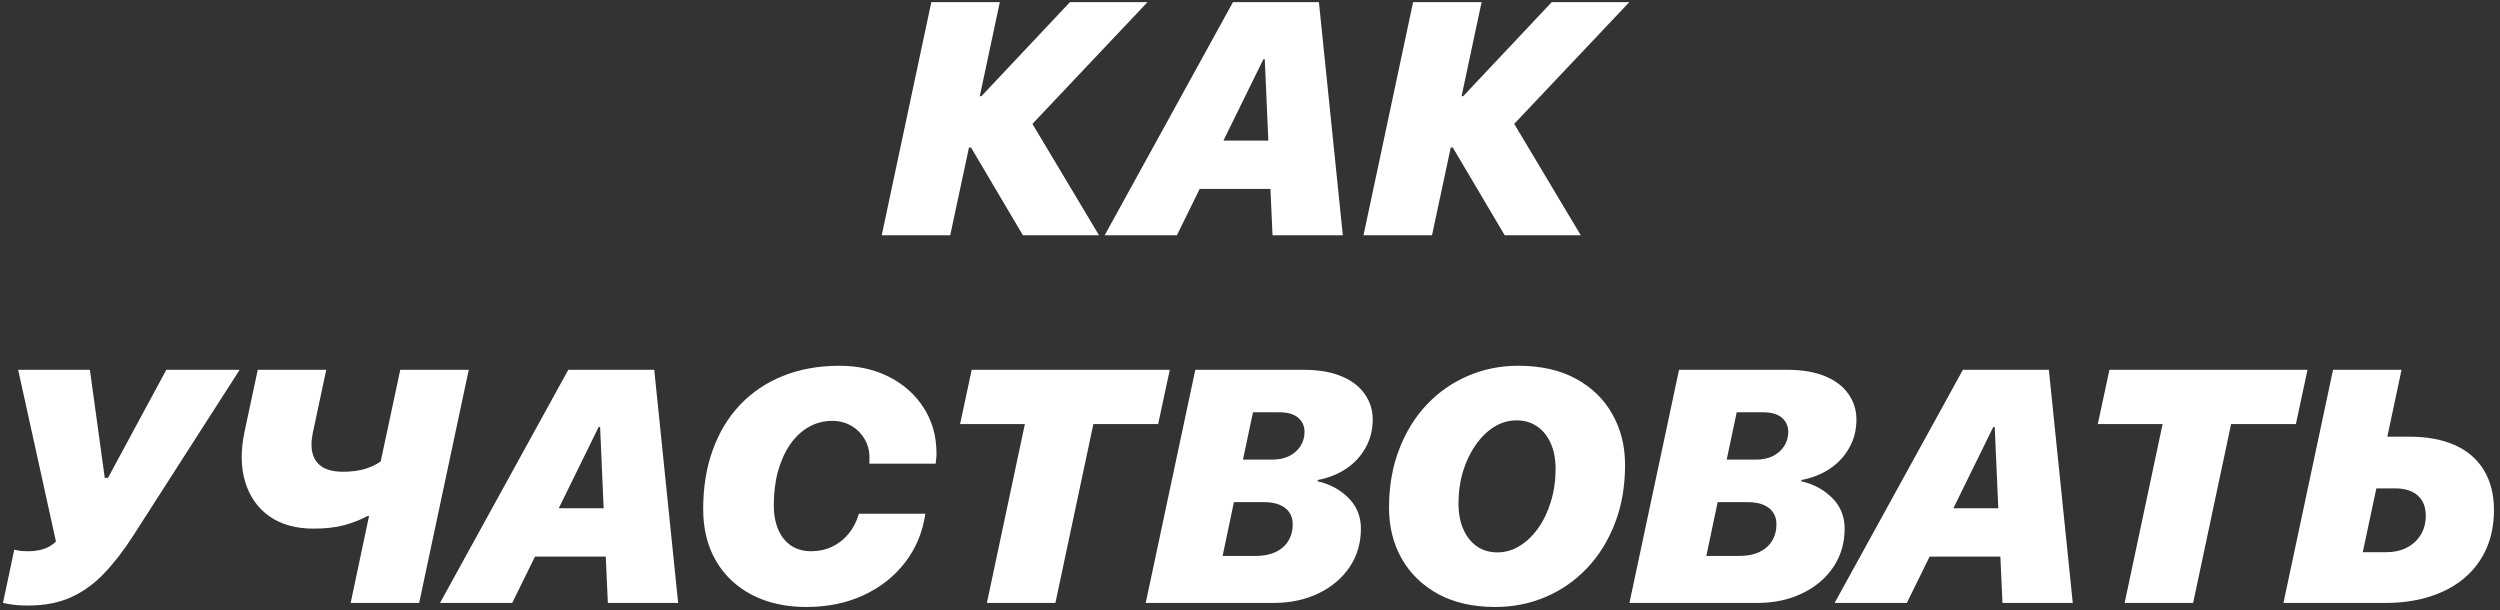 <?xml version="1.0" encoding="UTF-8"?> <svg xmlns="http://www.w3.org/2000/svg" width="340" height="83" viewBox="0 0 340 83" fill="none"><rect x="0" y="0" width="340" height="83" fill="#333333" stroke="none"/><path d="M133.25 13.082H133.47L145.511 0.293H156.058L140.128 17.146L139.381 15.125L149.466 32H139.117L132.064 20.069H131.778L129.229 32H119.913L126.659 0.293H135.975L133.25 13.082ZM171.812 8.072L166.385 19.124H172.494L172.01 8.072H171.812ZM173.065 32L172.779 25.694H163.155L160.057 32H150.235L167.682 0.293H179.371L182.623 32H173.065ZM198.773 13.082H198.993L211.034 0.293H221.581L205.65 17.146L204.903 15.125L214.989 32H204.64L197.586 20.069H197.301L194.752 32H185.436L192.181 0.293H201.498L198.773 13.082ZM3.832 82.352C2.835 82.352 2.015 82.293 1.371 82.176C0.726 82.059 0.404 82 0.404 82L1.942 74.749C1.942 74.749 2.103 74.786 2.425 74.859C2.748 74.932 3.246 74.969 3.919 74.969C4.374 74.969 4.82 74.925 5.26 74.837C5.714 74.749 6.139 74.61 6.534 74.419C6.93 74.214 7.289 73.958 7.611 73.65L2.469 50.294H12.225L14.247 64.993H14.686L22.618 50.294H32.594L18.07 72.925C16.81 74.888 15.506 76.573 14.159 77.979C12.826 79.385 11.324 80.469 9.654 81.231C7.999 81.978 6.058 82.352 3.832 82.352ZM57.005 82H47.689L50.194 70.157H50.018C49.11 70.655 48.062 71.072 46.876 71.409C45.69 71.731 44.283 71.893 42.657 71.893C40.226 71.893 38.211 71.329 36.615 70.201C35.033 69.073 33.941 67.513 33.341 65.52C32.74 63.514 32.718 61.214 33.275 58.621L35.055 50.294H44.371L42.547 58.841C42.313 59.969 42.306 60.928 42.525 61.719C42.745 62.51 43.199 63.118 43.888 63.543C44.576 63.953 45.499 64.158 46.656 64.158C47.74 64.158 48.722 64.034 49.601 63.785C50.48 63.521 51.205 63.177 51.776 62.752L54.435 50.294H63.751L57.005 82ZM81.417 58.072L75.99 69.124H82.098L81.615 58.072H81.417ZM82.669 82L82.384 75.694H72.76L69.662 82H59.84L77.286 50.294H88.976L92.228 82H82.669ZM118.221 63.06C118.236 62.986 118.243 62.906 118.243 62.818C118.243 62.715 118.243 62.503 118.243 62.181C118.243 61.243 118.016 60.408 117.562 59.676C117.123 58.929 116.522 58.335 115.76 57.896C114.999 57.456 114.142 57.237 113.189 57.237C112.032 57.237 110.963 57.515 109.981 58.072C109.015 58.628 108.172 59.419 107.455 60.445C106.751 61.47 106.202 62.686 105.807 64.092C105.426 65.484 105.235 67.015 105.235 68.685C105.235 69.974 105.44 71.094 105.851 72.046C106.261 72.984 106.847 73.709 107.608 74.222C108.37 74.72 109.278 74.969 110.333 74.969C111.358 74.969 112.303 74.764 113.167 74.353C114.032 73.943 114.779 73.357 115.409 72.596C116.039 71.819 116.507 70.911 116.815 69.871H125.846C125.479 72.391 124.557 74.603 123.077 76.507C121.612 78.411 119.723 79.898 117.408 80.967C115.108 82.022 112.53 82.549 109.674 82.549C106.847 82.549 104.378 82 102.269 80.901C100.16 79.803 98.526 78.257 97.369 76.265C96.212 74.273 95.633 71.936 95.633 69.256C95.633 66.282 96.065 63.602 96.93 61.214C97.794 58.812 99.032 56.761 100.643 55.062C102.269 53.348 104.217 52.037 106.488 51.128C108.773 50.206 111.329 49.744 114.156 49.744C116.72 49.744 118.99 50.257 120.968 51.282C122.96 52.308 124.52 53.714 125.648 55.501C126.791 57.288 127.362 59.339 127.362 61.653C127.362 61.932 127.347 62.195 127.318 62.444C127.303 62.679 127.281 62.884 127.252 63.06H118.221ZM143.534 82H134.217L139.381 57.676H130.57L132.152 50.294H159.09L157.508 57.676H148.697L143.534 82ZM173.175 82H155.816L162.562 50.294H177.262C179.356 50.294 181.1 50.594 182.491 51.194C183.897 51.795 184.945 52.608 185.633 53.633C186.336 54.644 186.688 55.779 186.688 57.039C186.688 58.46 186.366 59.742 185.721 60.884C185.091 62.027 184.212 62.979 183.084 63.741C181.971 64.488 180.682 65.001 179.217 65.279L179.195 65.455C180.865 65.835 182.264 66.59 183.392 67.718C184.52 68.846 185.084 70.237 185.084 71.893C185.084 73.856 184.571 75.599 183.546 77.122C182.521 78.645 181.107 79.839 179.305 80.704C177.518 81.568 175.475 82 173.175 82ZM170.406 56.072L169.044 62.51H172.999C173.893 62.51 174.669 62.349 175.328 62.027C175.987 61.69 176.5 61.236 176.866 60.665C177.232 60.093 177.416 59.449 177.416 58.731C177.416 57.955 177.13 57.317 176.559 56.819C175.987 56.321 175.138 56.072 174.01 56.072H170.406ZM166.275 75.606H170.802C171.842 75.606 172.735 75.43 173.482 75.079C174.229 74.727 174.801 74.229 175.196 73.585C175.606 72.925 175.812 72.164 175.812 71.299C175.812 70.684 175.665 70.157 175.372 69.717C175.079 69.263 174.64 68.912 174.054 68.663C173.482 68.414 172.765 68.289 171.9 68.289H167.813L166.275 75.606ZM206.244 57.171C205.174 57.171 204.164 57.464 203.211 58.05C202.274 58.636 201.439 59.449 200.707 60.489C199.974 61.529 199.396 62.73 198.971 64.092C198.561 65.455 198.355 66.919 198.355 68.487C198.355 69.82 198.575 70.984 199.015 71.981C199.454 72.977 200.069 73.753 200.86 74.31C201.651 74.852 202.582 75.123 203.651 75.123C204.72 75.123 205.731 74.83 206.683 74.244C207.635 73.658 208.478 72.845 209.21 71.805C209.942 70.765 210.514 69.564 210.924 68.201C211.349 66.824 211.561 65.352 211.561 63.785C211.561 62.437 211.341 61.273 210.902 60.291C210.462 59.295 209.84 58.526 209.034 57.984C208.243 57.442 207.313 57.171 206.244 57.171ZM203.365 82.549C200.348 82.549 197.755 81.963 195.587 80.791C193.434 79.605 191.778 77.994 190.621 75.957C189.479 73.921 188.907 71.622 188.907 69.058C188.907 66.158 189.361 63.521 190.27 61.148C191.178 58.775 192.43 56.739 194.027 55.04C195.638 53.34 197.506 52.037 199.63 51.128C201.754 50.206 204.032 49.744 206.463 49.744C209.569 49.744 212.198 50.337 214.352 51.524C216.52 52.71 218.167 54.322 219.295 56.358C220.438 58.379 221.009 60.672 221.009 63.235C221.009 66.15 220.548 68.794 219.625 71.168C218.717 73.54 217.45 75.577 215.824 77.276C214.212 78.975 212.337 80.279 210.199 81.187C208.075 82.095 205.797 82.549 203.365 82.549ZM238.961 82H221.603L228.348 50.294H243.048C245.143 50.294 246.886 50.594 248.277 51.194C249.684 51.795 250.731 52.608 251.419 53.633C252.123 54.644 252.474 55.779 252.474 57.039C252.474 58.46 252.152 59.742 251.507 60.884C250.877 62.027 249.999 62.979 248.871 63.741C247.757 64.488 246.468 65.001 245.003 65.279L244.981 65.455C246.651 65.835 248.05 66.59 249.178 67.718C250.306 68.846 250.87 70.237 250.87 71.893C250.87 73.856 250.357 75.599 249.332 77.122C248.307 78.645 246.893 79.839 245.091 80.704C243.304 81.568 241.261 82 238.961 82ZM236.192 56.072L234.83 62.51H238.785C239.679 62.51 240.455 62.349 241.114 62.027C241.773 61.69 242.286 61.236 242.652 60.665C243.019 60.093 243.202 59.449 243.202 58.731C243.202 57.955 242.916 57.317 242.345 56.819C241.773 56.321 240.924 56.072 239.796 56.072H236.192ZM232.062 75.606H236.588C237.628 75.606 238.521 75.43 239.269 75.079C240.016 74.727 240.587 74.229 240.982 73.585C241.393 72.925 241.598 72.164 241.598 71.299C241.598 70.684 241.451 70.157 241.158 69.717C240.865 69.263 240.426 68.912 239.84 68.663C239.269 68.414 238.551 68.289 237.687 68.289H233.6L232.062 75.606ZM271.085 58.072L265.658 69.124H271.766L271.283 58.072H271.085ZM272.337 82L272.052 75.694H262.428L259.33 82H249.508L266.954 50.294H278.644L281.896 82H272.337ZM298.265 82H288.949L294.112 57.676H285.301L286.883 50.294H313.822L312.24 57.676H303.429L298.265 82ZM325.731 66.421H323.182L321.336 75.101H324.479C325.562 75.101 326.507 74.895 327.313 74.485C328.133 74.061 328.771 73.475 329.225 72.728C329.679 71.981 329.906 71.116 329.906 70.135C329.906 68.948 329.54 68.033 328.807 67.388C328.089 66.744 327.064 66.421 325.731 66.421ZM310.548 82L317.293 50.294H326.61L324.676 59.39H327.665C330.111 59.39 332.191 59.778 333.905 60.555C335.619 61.331 336.922 62.466 337.816 63.96C338.724 65.44 339.178 67.249 339.178 69.388C339.178 71.321 338.834 73.064 338.146 74.617C337.457 76.17 336.468 77.496 335.179 78.594C333.89 79.693 332.33 80.535 330.499 81.121C328.683 81.707 326.639 82 324.369 82H310.548Z" fill="white"></path></svg> 